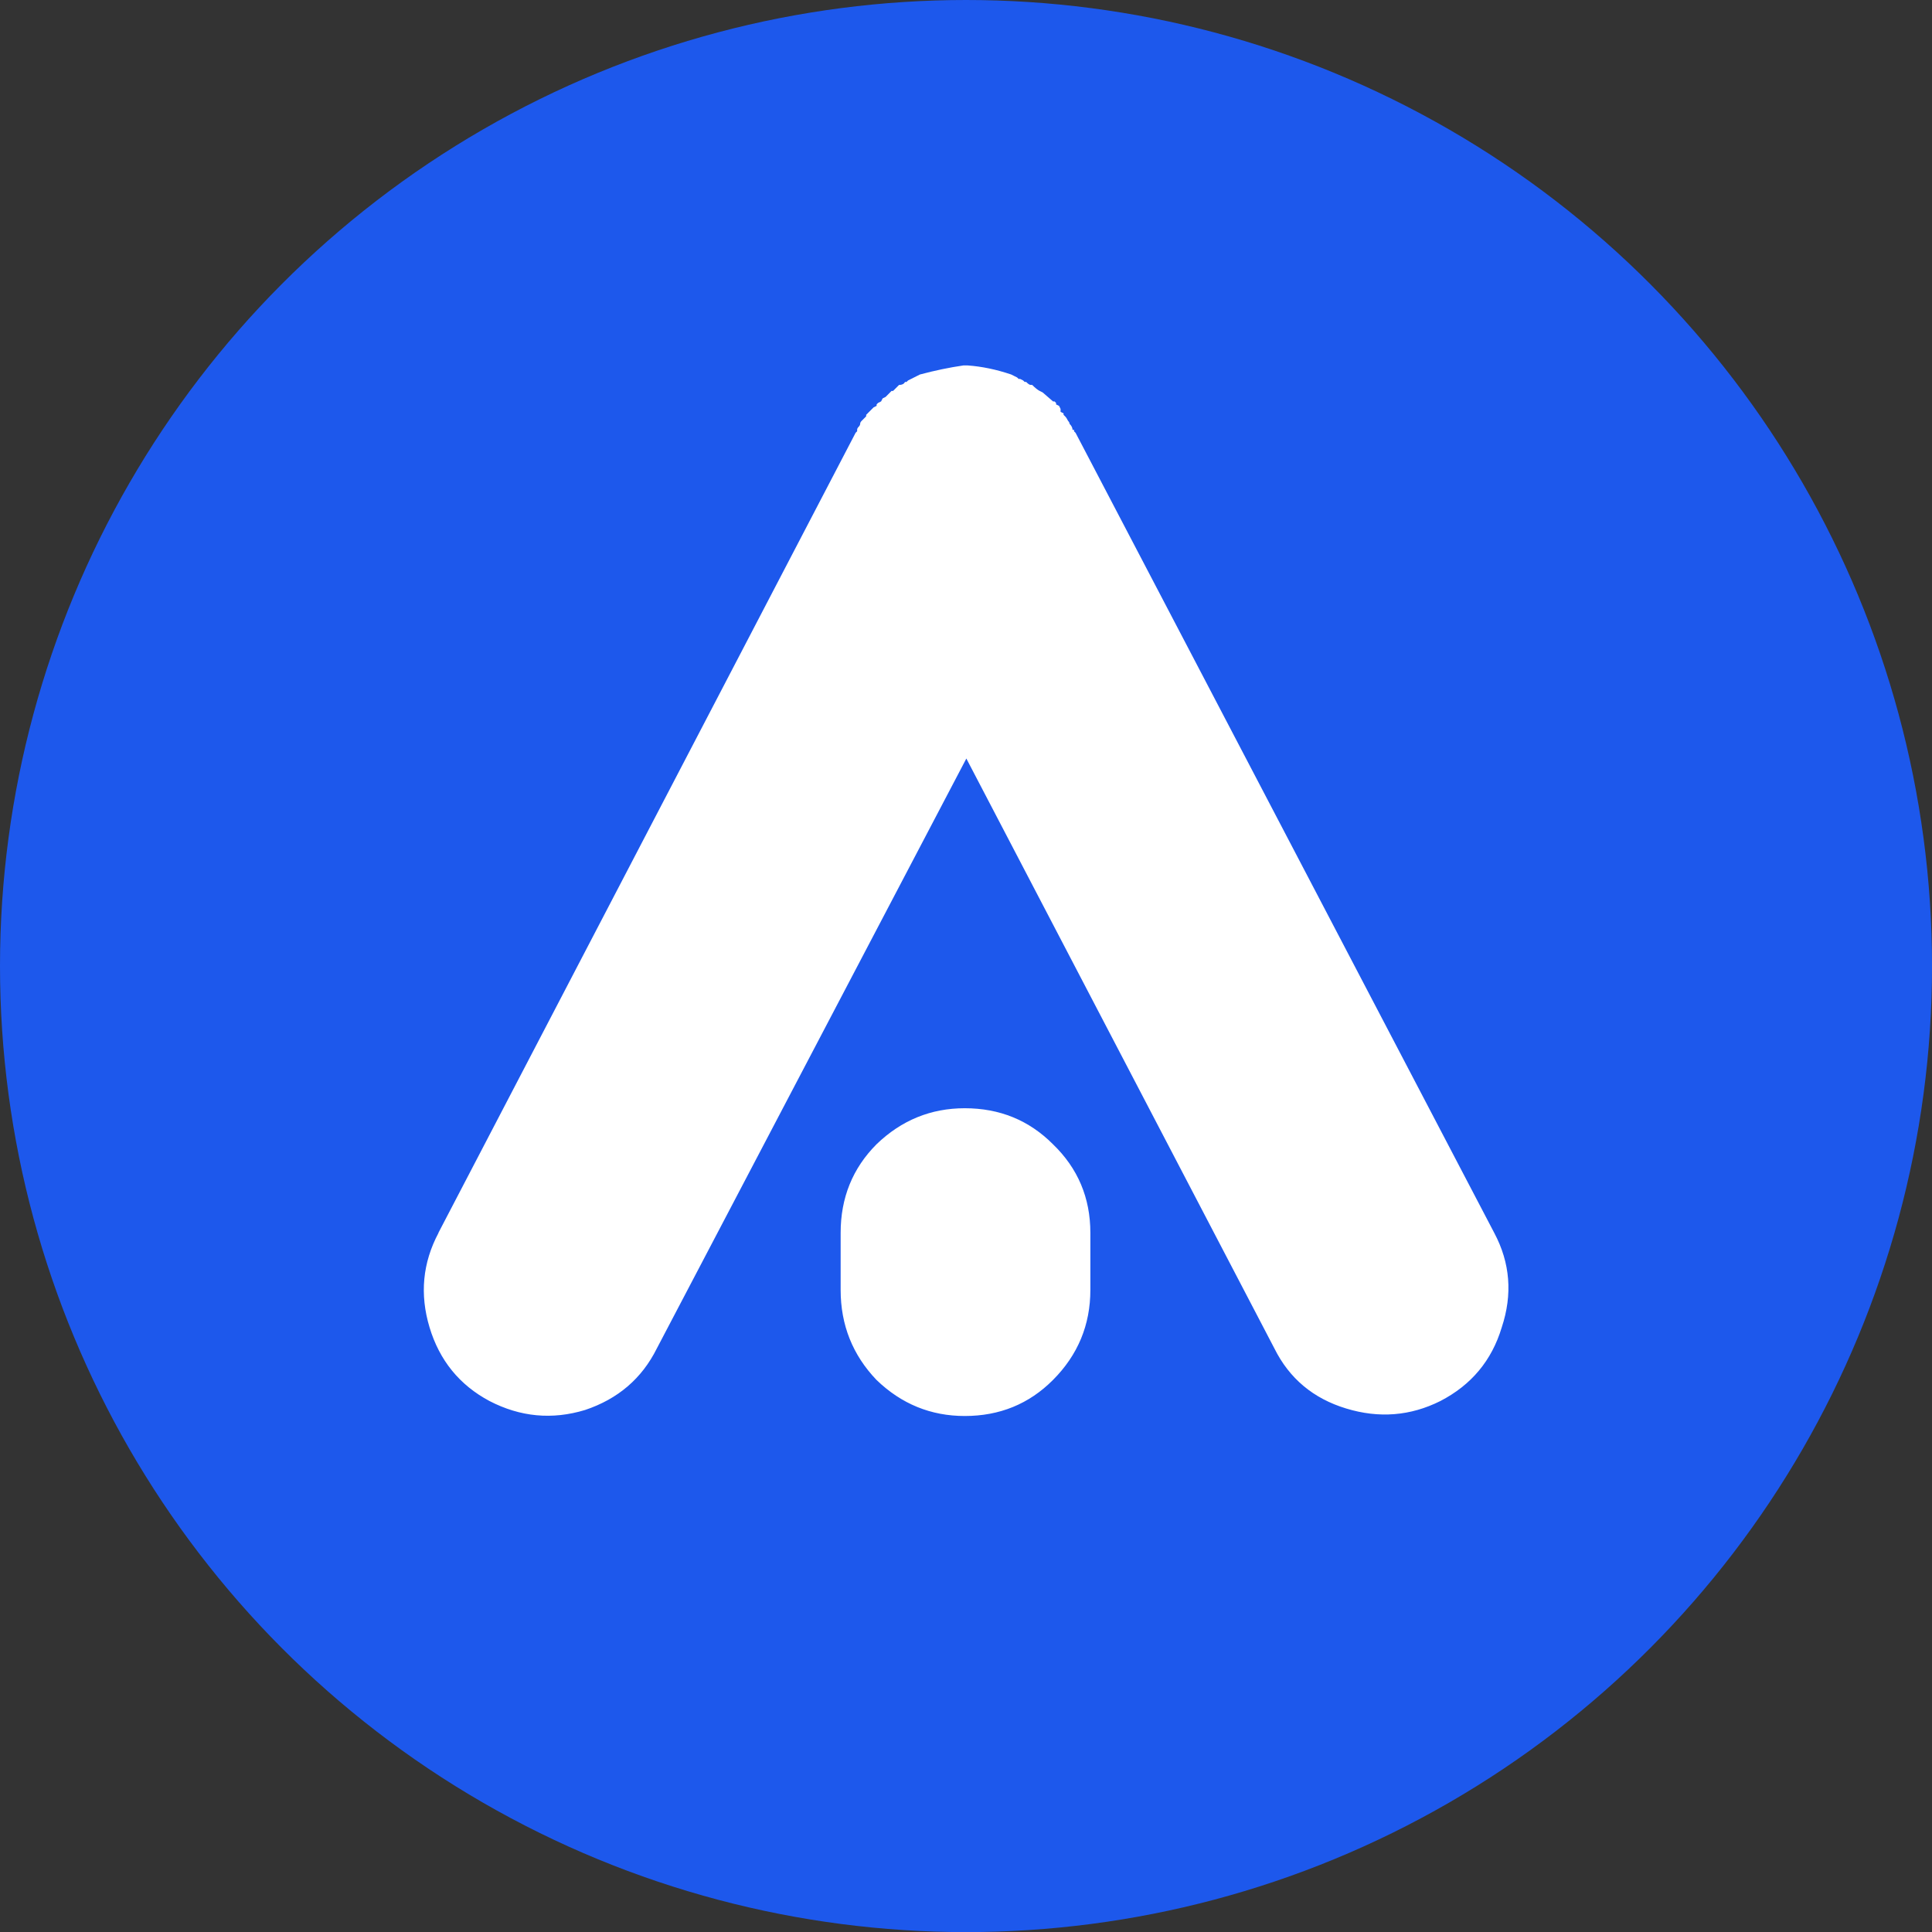 <?xml version="1.0" encoding="UTF-8" standalone="no"?>
<svg
   xmlns:dc="http://purl.org/dc/elements/1.1/"
   xmlns:cc="http://creativecommons.org/ns#"
   xmlns:rdf="http://www.w3.org/1999/02/22-rdf-syntax-ns#"
   xmlns:svg="http://www.w3.org/2000/svg"
   xmlns="http://www.w3.org/2000/svg"
   xmlns:sodipodi="http://sodipodi.sourceforge.net/DTD/sodipodi-0.dtd"
   xmlns:inkscape="http://www.inkscape.org/namespaces/inkscape"
   inkscape:version="1.0 (4035a4f, 2020-05-01)"
   sodipodi:docname="AIOZ-Network-Coin-Icon-256x256.svg"
   id="svg845"
   version="1.1"
   fill="none"
   viewBox="0 0 256 256"
   height="256"
   width="256">
  <rect x="0" y="0" width="256" height="256" fill="#333333" stroke="none"/>
  <defs
     id="defs849" />
  <sodipodi:namedview
     inkscape:current-layer="g855"
     inkscape:cy="220.57957"
     inkscape:cx="89.015048"
     inkscape:zoom="0.7061524"
     showgrid="false"
     id="namedview847"
     inkscape:window-height="480"
     inkscape:window-width="640"
     inkscape:pageshadow="2"
     inkscape:pageopacity="0"
     guidetolerance="10"
     gridtolerance="10"
     objecttolerance="10"
     borderopacity="1"
     bordercolor="#666666"
     pagecolor="#ffffff" />
  <g
     transform="scale(6.469,6.365)"
     id="g855">
    <ellipse
       cx="19.787"
       cy="20.111"
       rx="19.787"
       ry="20.111"
       fill="#1d58ec"
       id="ellipse833" />
    <path
       d="m 8.98,25.665 8.546,-16.656 0.031,-0.031 v -0.031 c 0,-0.021 0.01,-0.042 0.031,-0.062 0.02,-0.021 0.031,-0.042 0.031,-0.062 0,-0.021 0.01,-0.042 0.031,-0.062 0.041,-0.042 0.071,-0.073 0.092,-0.094 v -0.031 l 0.122,-0.125 0.031,-0.031 0.061,-0.031 v -0.031 l 0.031,-0.031 0.061,-0.031 0.031,-0.062 0.061,-0.031 0.122,-0.125 h 0.031 c 0.021,-0.021 0.041,-0.042 0.061,-0.062 0.041,-0.042 0.061,-0.062 0.061,-0.062 0.061,0 0.102,-0.021 0.122,-0.062 h 0.031 l 0.031,-0.031 0.184,-0.094 0.061,-0.031 c 0.306,-0.083 0.602,-0.146 0.888,-0.188 h 0.092 c 0.286,0.021 0.582,0.083 0.888,0.188 l 0.122,0.062 0.031,0.031 h 0.031 l 0.061,0.031 0.031,0.031 h 0.031 c 0.041,0.042 0.071,0.062 0.092,0.062 h 0.031 c 0.061,0.062 0.112,0.104 0.153,0.125 l 0.061,0.031 0.214,0.188 h 0.031 l 0.031,0.031 v 0.031 l 0.061,0.031 0.031,0.062 v 0.031 0.031 l 0.061,0.031 v 0.031 l 0.031,0.031 c 0.021,0.021 0.041,0.052 0.061,0.094 0.02,0.021 0.031,0.042 0.031,0.062 0.041,0.042 0.061,0.083 0.061,0.125 h 0.031 v 0.031 l 0.031,0.031 8.576,16.656 c 0.327,0.625 0.378,1.281 0.153,1.969 -0.204,0.688 -0.623,1.198 -1.256,1.531 -0.613,0.312 -1.256,0.365 -1.93,0.156 -0.674,-0.208 -1.164,-0.625 -1.47,-1.25 l -6.31,-12.281 -6.34,12.281 c -0.306,0.625 -0.796,1.052 -1.47,1.281 -0.674,0.208 -1.327,0.146 -1.96,-0.188 -0.613,-0.333 -1.021,-0.844 -1.225,-1.531 -0.204,-0.688 -0.143,-1.344 0.184,-1.969 z m 13.354,0 v 1.188 c 0,0.729 -0.255,1.354 -0.766,1.875 -0.49,0.5 -1.093,0.75 -1.807,0.75 -0.694,0 -1.297,-0.25 -1.807,-0.75 -0.49,-0.521 -0.735,-1.146 -0.735,-1.875 v -1.188 c 0,-0.729 0.245,-1.344 0.735,-1.844 0.51,-0.5 1.113,-0.75 1.807,-0.75 0.715,0 1.317,0.25 1.807,0.75 0.51,0.5 0.766,1.115 0.766,1.844 z"
       fill="#ffffff"
       id="path835" />
  </g>
</svg>
